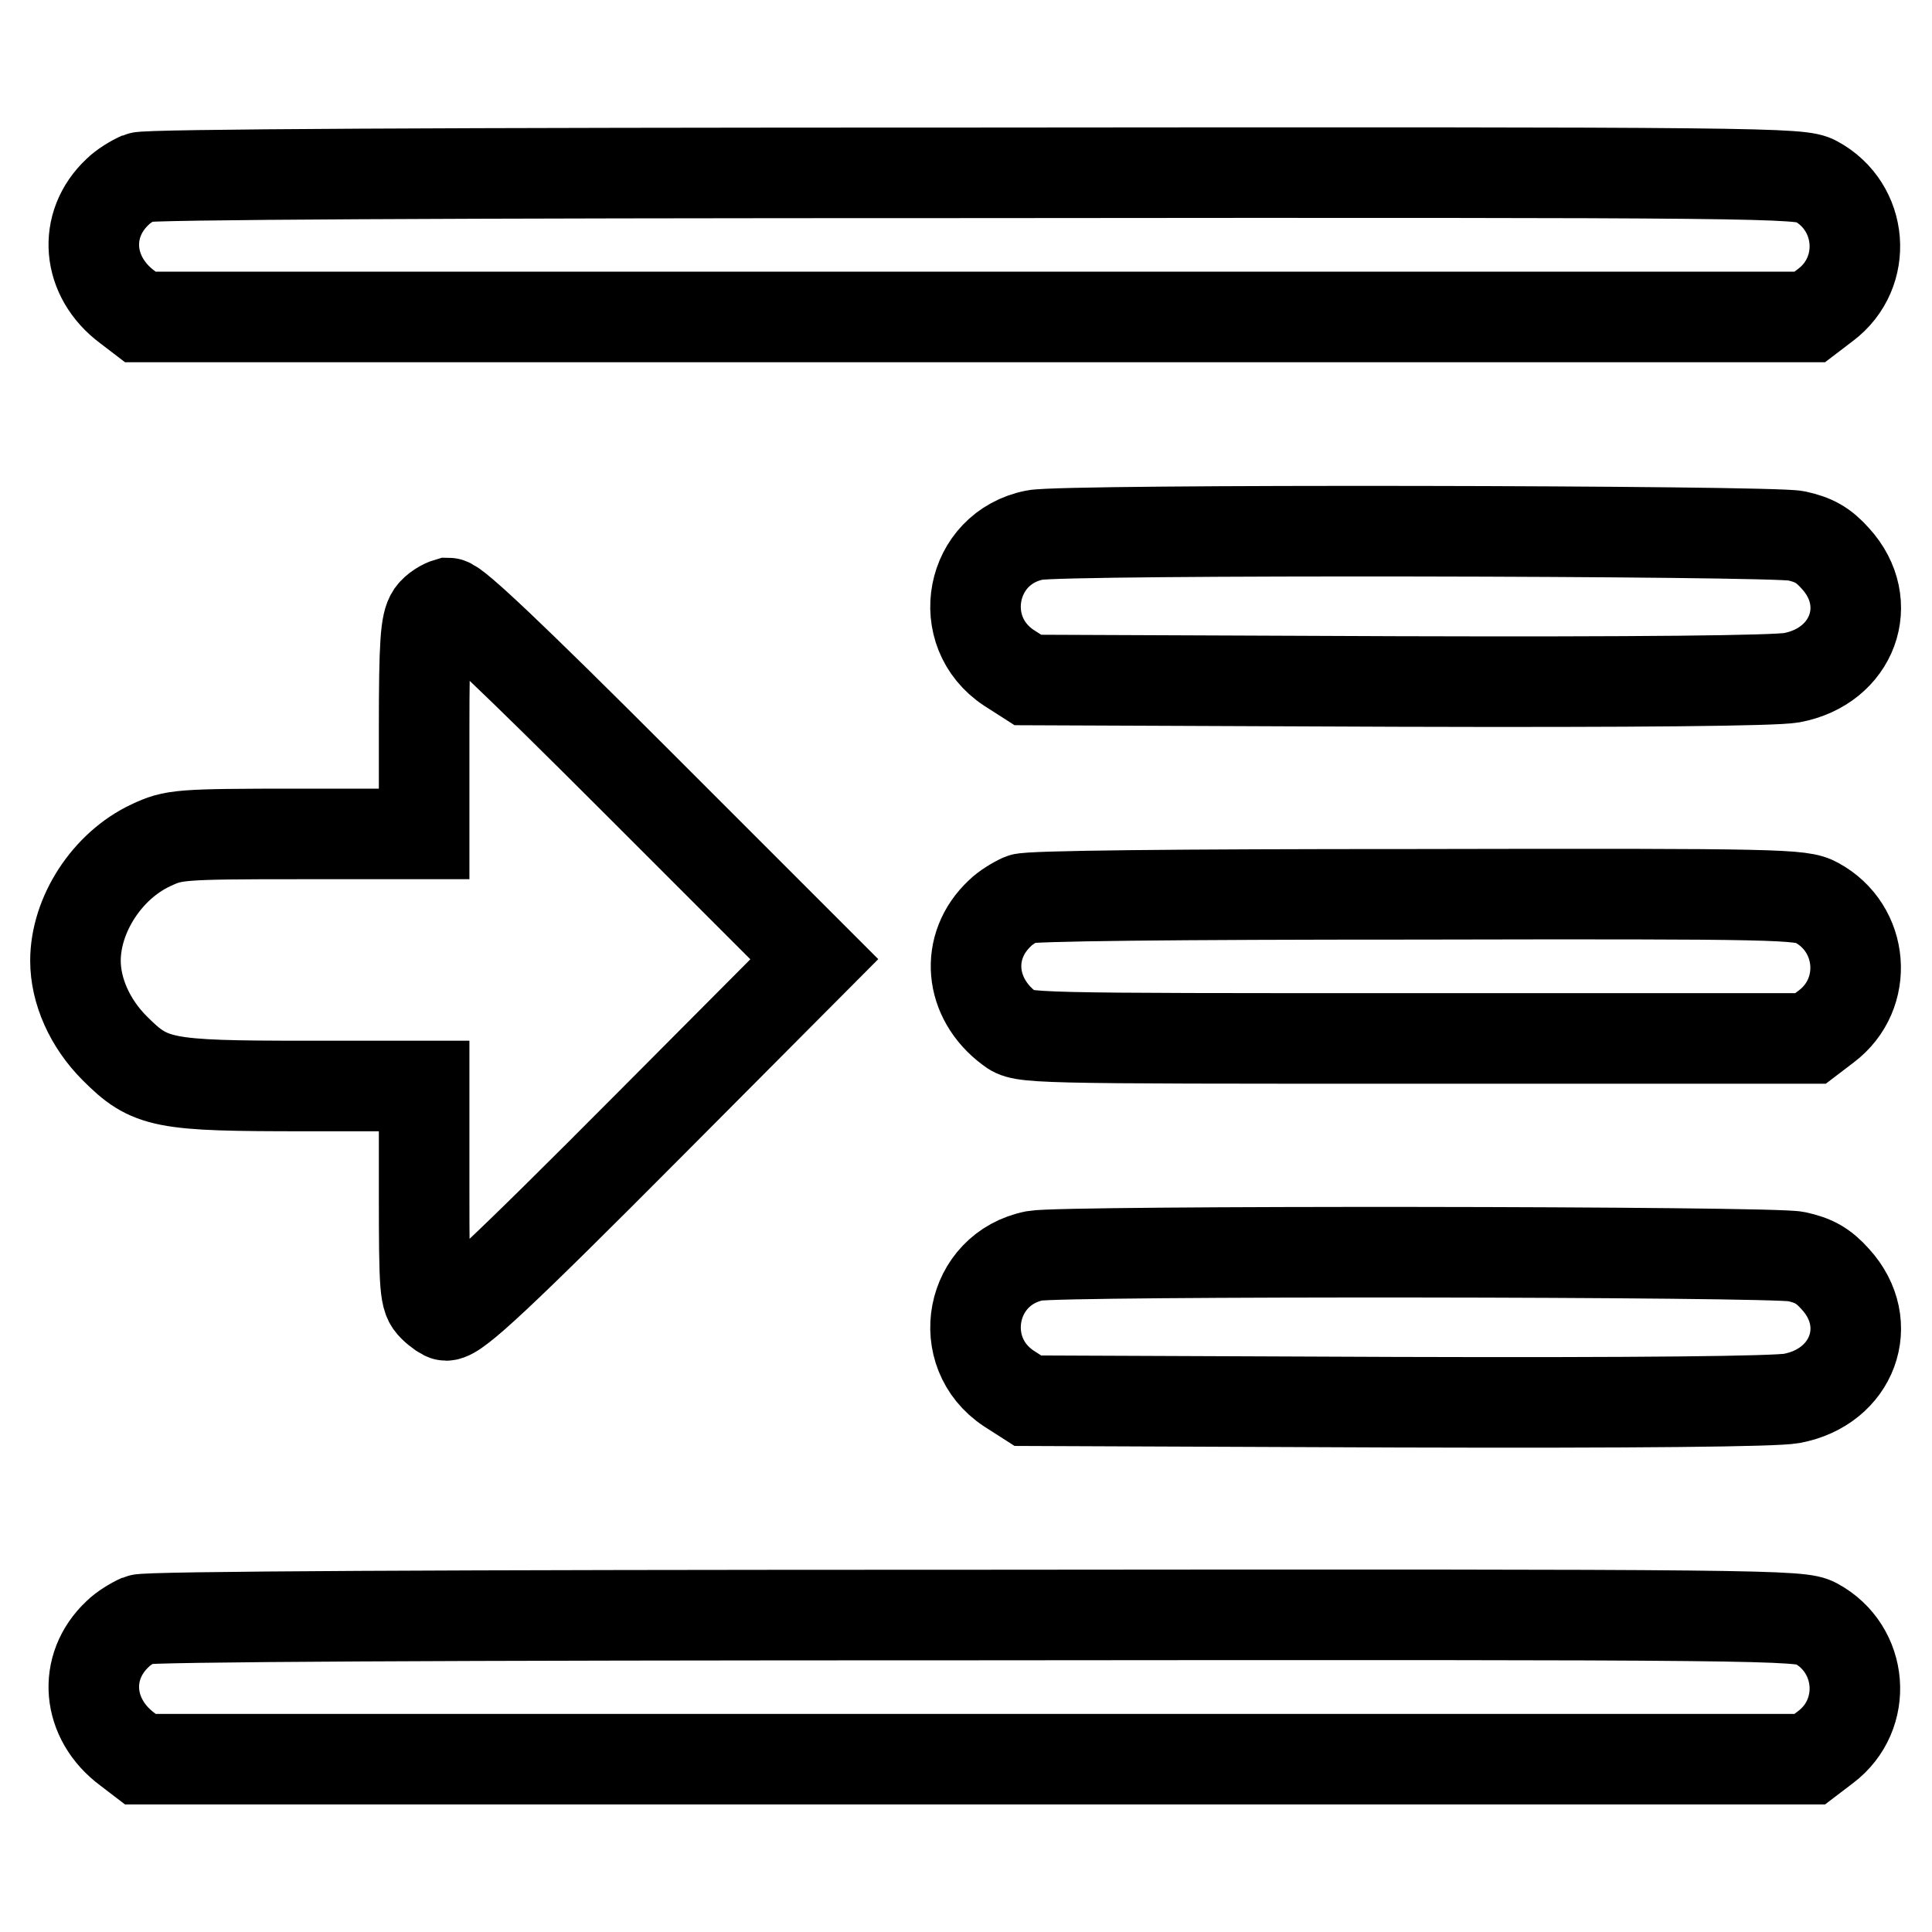 <?xml version="1.0" encoding="utf-8"?>
<!-- Svg Vector Icons : http://www.onlinewebfonts.com/icon -->
<!DOCTYPE svg PUBLIC "-//W3C//DTD SVG 1.1//EN" "http://www.w3.org/Graphics/SVG/1.1/DTD/svg11.dtd">
<svg version="1.1" xmlns="http://www.w3.org/2000/svg" xmlns:xlink="http://www.w3.org/1999/xlink" x="0px" y="0px" viewBox="0 0 256 256" enable-background="new 0 0 256 256" xml:space="preserve">
<g><g><g><path stroke-width="12" fill-opacity="0" stroke="#000000"  d="M18.5,23.5c-0.9,0.4-2.2,1.2-2.9,1.9c-4.7,4.4-4.1,11.3,1.3,15.3l1.7,1.3h110.6h110.6l2.1-1.6c5.7-4.3,5-13-1.3-16.4c-2-1.1-6.1-1.2-111.4-1.1C58.2,22.9,19.5,23.1,18.5,23.5z"/><path stroke-width="12" fill-opacity="0" stroke="#000000"  d="M137.1,70.9c-8.6,1.7-10.7,12.8-3.4,17.6l2.5,1.6l48.9,0.2c32,0.1,50.1-0.1,52.3-0.5c8.1-1.5,11.2-9.9,5.8-15.8c-1.6-1.8-2.9-2.5-5.2-3C234.8,70.3,140.8,70.1,137.1,70.9z"/><path stroke-width="12" fill-opacity="0" stroke="#000000"  d="M57.2,81.4c-0.8,1.2-1,3.7-1,15.2v13.9H39.7c-16.1,0-16.7,0.1-19.7,1.5c-5.8,2.7-10,9.2-10,15.3c0,4,1.9,8.3,5.2,11.6c4.7,4.7,6.3,5,25.3,5h15.7v14c0,13.2,0.1,14.1,1.2,15.2c0.7,0.7,1.5,1.2,1.7,1.2c1.4,0,7-5.2,27.1-25.4l21.7-21.8l-23.6-23.6c-16.5-16.5-24-23.6-24.9-23.6C58.7,80.1,57.7,80.7,57.2,81.4z"/><path stroke-width="12" fill-opacity="0" stroke="#000000"  d="M135.4,119.1c-0.9,0.4-2.2,1.2-2.9,1.9c-4.7,4.4-4.1,11.3,1.3,15.3c1.7,1.3,1.9,1.3,53.9,1.3h52.2l2.1-1.6c5.7-4.3,5-13-1.3-16.4c-2-1.1-4.6-1.2-52.9-1.1C155.5,118.5,136.3,118.7,135.4,119.1z"/><path stroke-width="12" fill-opacity="0" stroke="#000000"  d="M137.1,166.4c-8.6,1.7-10.7,12.8-3.4,17.6l2.5,1.6l48.9,0.2c32,0.1,50.1-0.1,52.3-0.5c8.1-1.5,11.2-9.9,5.8-15.8c-1.6-1.8-2.9-2.5-5.2-3C234.8,165.8,140.8,165.7,137.1,166.4z"/><path stroke-width="12" fill-opacity="0" stroke="#000000"  d="M18.5,214.6c-0.9,0.4-2.2,1.2-2.9,1.9c-4.7,4.4-4.1,11.3,1.3,15.3l1.7,1.3h110.6h110.6l2.1-1.6c5.7-4.3,5-13-1.3-16.4c-2-1.1-6.1-1.2-111.4-1.1C58.2,214,19.5,214.2,18.5,214.6z"/></g></g></g>
</svg>